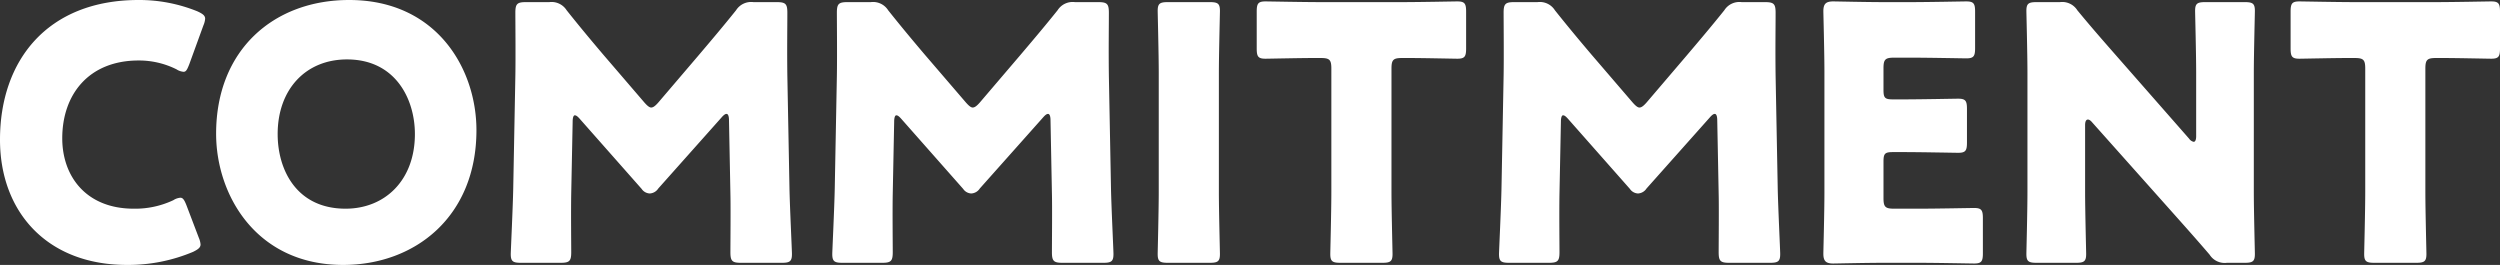 <svg xmlns="http://www.w3.org/2000/svg" width="282.72" height="29.96" viewBox="0 0 282.72 29.96"><rect x="0" y="0" width="282.72" height="29.96" fill="#333333" stroke="none"/><path d="M-118.76-2.56l-1.4-3.68c-.24-.6-.4-.84-.68-.84a1.724,1.724,0,0,0-.8.28,10.1,10.1,0,0,1-4.48.96c-5.36,0-8.08-3.64-8.08-7.96,0-4.96,3-8.8,8.64-8.8a9.5,9.5,0,0,1,4.28,1,1.724,1.724,0,0,0,.8.28c.28,0,.4-.24.64-.84l1.6-4.4a2.377,2.377,0,0,0,.2-.76c0-.36-.28-.56-.88-.84a17.526,17.526,0,0,0-6.64-1.28c-10.32,0-15.68,6.84-15.68,15.8,0,8.12,5.28,14.16,14.36,14.16A18.912,18.912,0,0,0-119.4-.96c.56-.28.84-.48.84-.84A2.377,2.377,0,0,0-118.76-2.56Zm17-26.88c-8.48,0-15.04,5.6-15.04,15.12,0,6.96,4.56,14.84,14.36,14.84,8.16,0,15.08-5.48,15.08-15.24C-87.36-21.64-91.84-29.44-101.76-29.44Zm-.24,6.72c5.48,0,7.68,4.48,7.68,8.44,0,5.24-3.4,8.44-7.84,8.44-5.52,0-7.68-4.36-7.68-8.44C-109.84-19.32-106.68-22.72-102-22.72Zm25.52,7.04c0-.4.08-.72.24-.72s.32.12.6.44l6.96,7.88a1.165,1.165,0,0,0,.92.52,1.22,1.22,0,0,0,.96-.56l7.16-8.04c.28-.32.44-.4.56-.4.2,0,.28.32.28.72l.16,8.28c.04,1.56,0,5.76,0,6.64,0,1,.2,1.2,1.2,1.2h4.6c.92,0,1.16-.16,1.16-1,0-.4-.24-5.36-.28-7.4l-.24-12.72c-.04-3.12,0-5.36,0-7.16,0-1-.2-1.2-1.2-1.2h-2.64a2.016,2.016,0,0,0-1.96.92c-1.44,1.8-3,3.64-4.36,5.24l-4.44,5.2c-.32.36-.56.56-.8.56-.2,0-.44-.2-.76-.56L-73-23.24c-1.36-1.6-2.76-3.28-4.16-5.04a2.016,2.016,0,0,0-1.96-.92h-2.64c-1,0-1.2.2-1.2,1.2,0,.88.04,4.96,0,7.16L-83.2-8.12C-83.24-6-83.48-1-83.48-.72c0,.84.24,1,1.16,1h4.48c1,0,1.2-.2,1.2-1.2,0-.96-.04-4.48,0-6.68Zm36.36,0c0-.4.08-.72.24-.72s.32.12.6.44l6.96,7.88a1.165,1.165,0,0,0,.92.52,1.22,1.22,0,0,0,.96-.56l7.16-8.04c.28-.32.44-.4.56-.4.2,0,.28.32.28.72l.16,8.28c.04,1.56,0,5.76,0,6.64,0,1,.2,1.2,1.2,1.2h4.6c.92,0,1.16-.16,1.16-1,0-.4-.24-5.36-.28-7.4l-.24-12.72c-.04-3.12,0-5.36,0-7.16,0-1-.2-1.2-1.2-1.2h-2.64a2.016,2.016,0,0,0-1.96.92c-1.44,1.8-3,3.64-4.36,5.24l-4.44,5.2c-.32.36-.56.56-.8.56-.2,0-.44-.2-.76-.56l-4.64-5.4c-1.36-1.6-2.76-3.28-4.16-5.04a2.016,2.016,0,0,0-1.96-.92H-45.4c-1,0-1.2.2-1.2,1.2,0,.88.04,4.96,0,7.16l-.24,12.72C-46.88-6-47.12-1-47.12-.72c0,.84.24,1,1.16,1h4.48c1,0,1.2-.2,1.2-1.2,0-.96-.04-4.48,0-6.68ZM-4.44.28c.92,0,1.16-.16,1.16-1,0-.28-.12-4.88-.12-7V-21.2c0-2.12.12-6.72.12-7,0-.84-.24-1-1.16-1H-9.16c-.92,0-1.16.16-1.16,1,0,.28.12,4.88.12,7V-7.72c0,2.12-.12,6.72-.12,7,0,.84.24,1,1.16,1ZM16.12-21.68c0-1,.2-1.2,1.2-1.2h.84c1.44,0,5.12.08,5.4.08.84,0,1-.24,1-1.16v-4.16c0-.92-.16-1.16-1-1.16-.28,0-4.32.08-6.2.08H8.08c-1.88,0-5.92-.08-6.2-.08-.84,0-1,.24-1,1.16v4.16c0,.92.16,1.16,1,1.16.28,0,3.96-.08,5.4-.08h.84c1,0,1.2.2,1.2,1.2V-7.72c0,2.12-.12,6.72-.12,7,0,.84.24,1,1.16,1h4.72c.92,0,1.16-.16,1.16-1,0-.28-.12-4.88-.12-7Zm19.16,6c0-.4.08-.72.24-.72s.32.12.6.44l6.96,7.88a1.165,1.165,0,0,0,.92.52,1.22,1.22,0,0,0,.96-.56l7.16-8.04c.28-.32.44-.4.56-.4.2,0,.28.32.28.72l.16,8.28c.04,1.56,0,5.76,0,6.64,0,1,.2,1.2,1.2,1.2h4.6c.92,0,1.16-.16,1.16-1,0-.4-.24-5.36-.28-7.4l-.24-12.72c-.04-3.12,0-5.36,0-7.16,0-1-.2-1.2-1.2-1.2H55.72a2.016,2.016,0,0,0-1.96.92c-1.44,1.8-3,3.64-4.36,5.24l-4.44,5.2c-.32.36-.56.56-.8.56-.2,0-.44-.2-.76-.56l-4.64-5.4c-1.36-1.6-2.76-3.28-4.16-5.04a2.016,2.016,0,0,0-1.96-.92H30c-1,0-1.2.2-1.2,1.2,0,.88.04,4.96,0,7.16L28.56-8.12C28.52-6,28.28-1,28.28-.72c0,.84.24,1,1.16,1h4.48c1,0,1.2-.2,1.2-1.2,0-.96-.04-4.48,0-6.68ZM72.96-5.84c-1,0-1.2-.2-1.2-1.2v-4.12c0-.92.16-1.08,1.08-1.08H74c1.88,0,5.92.08,6.2.08.84,0,1-.24,1-1.16v-3.8c0-.92-.16-1.16-1-1.16-.28,0-4.32.08-6.2.08H72.84c-.92,0-1.08-.16-1.08-1.08v-2.44c0-1,.2-1.2,1.2-1.2h1.96c1.88,0,5.92.08,6.2.08.84,0,1-.24,1-1.16v-4.12c0-.92-.16-1.16-1-1.16-.28,0-4.32.08-6.2.08h-3.2c-1.84,0-5.36-.08-5.64-.08-.84,0-1.12.28-1.12,1.12,0,.28.12,4.72.12,6.84V-7.6c0,2.12-.12,6.56-.12,6.84,0,.84.28,1.12,1.12,1.12.28,0,3.8-.08,5.64-.08H75.8c1.88,0,5.92.08,6.2.08.84,0,1-.24,1-1.16V-4.76c0-.92-.16-1.16-1-1.16-.28,0-4.32.08-6.2.08Zm21.6-9.44c0-.44.12-.64.32-.64.12,0,.28.08.48.32l8.88,9.96c1.64,1.84,2.96,3.32,4.4,5a2.016,2.016,0,0,0,1.96.92h2c.92,0,1.16-.16,1.16-1,0-.28-.12-4.88-.12-7V-21.2c0-2.12.12-6.72.12-7,0-.84-.24-1-1.16-1h-4.44c-.92,0-1.16.16-1.16,1,0,.28.12,4.88.12,7v7.16c0,.44-.12.64-.28.64a.86.86,0,0,1-.52-.36L98-23.24c-1.44-1.64-2.84-3.24-4.32-5.04a2.016,2.016,0,0,0-1.96-.92H89.08c-.92,0-1.16.16-1.16,1,0,.28.12,4.88.12,7V-7.72c0,2.12-.12,6.72-.12,7,0,.84.24,1,1.16,1h4.44c.92,0,1.16-.16,1.16-1,0-.28-.12-4.88-.12-7Zm38.48-6.4c0-1,.2-1.2,1.2-1.2h.84c1.44,0,5.12.08,5.4.08.84,0,1-.24,1-1.16v-4.16c0-.92-.16-1.16-1-1.16-.28,0-4.32.08-6.2.08H125c-1.88,0-5.92-.08-6.2-.08-.84,0-1,.24-1,1.16v4.16c0,.92.16,1.16,1,1.16.28,0,3.96-.08,5.4-.08h.84c1,0,1.2.2,1.2,1.2V-7.72c0,2.12-.12,6.72-.12,7,0,.84.24,1,1.16,1H132c.92,0,1.16-.16,1.16-1,0-.28-.12-4.88-.12-7Z" transform="translate(141.24 29.44)" fill="#fff"/></svg>